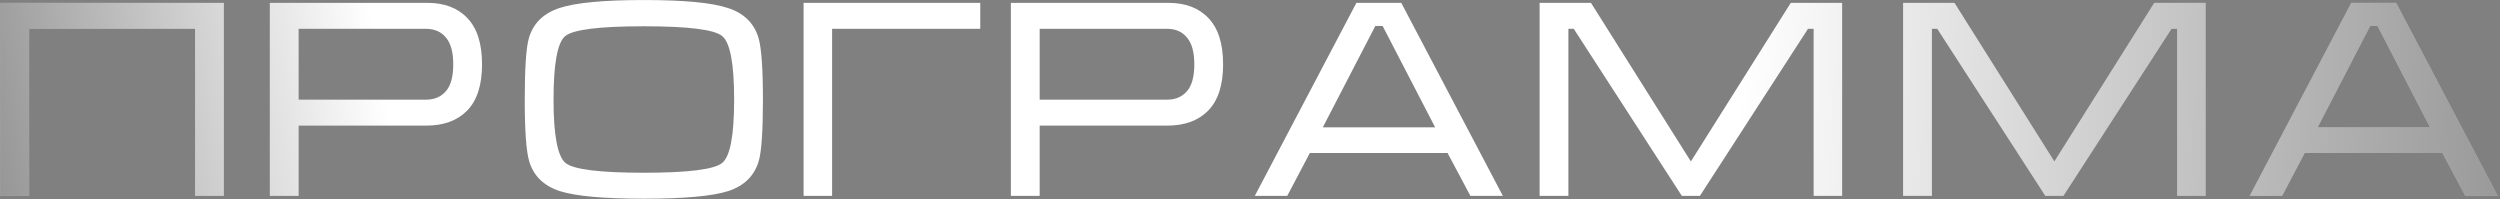 <?xml version="1.0" encoding="UTF-8"?> <svg xmlns="http://www.w3.org/2000/svg" width="753" height="60" viewBox="0 0 753 60" fill="none"><rect x="0" y="0" width="753" height="60" fill="#808080" stroke="none"/> <path d="M0.1 0.86H67.42V59H58.75V8.68H8.77V59H0.1V0.86ZM81.27 59V0.86H128.7C133.856 0.86 137.88 2.39 140.77 5.45C143.716 8.51 145.19 13.157 145.19 19.39C145.19 25.623 143.688 30.27 140.685 33.33C137.738 36.333 133.63 37.835 128.36 37.835H89.94V59H81.27ZM89.94 30.015H128.36C130.853 30.015 132.836 29.165 134.31 27.465C135.783 25.765 136.52 23.073 136.52 19.39C136.52 15.707 135.783 13.015 134.31 11.315C132.893 9.558 130.881 8.68 128.275 8.68H89.94V30.015ZM193.924 59.85C181.854 59.85 173.411 59.085 168.594 57.555C163.777 55.968 160.717 52.993 159.414 48.63C158.507 45.627 158.054 39.422 158.054 30.015C158.054 20.438 158.479 14.233 159.329 11.4C160.632 6.98 163.721 3.977 168.594 2.39C173.467 0.803 181.911 0.01 193.924 0.01C205.994 0.01 214.409 0.803 219.169 2.39C223.986 3.92 227.074 6.895 228.434 11.315C229.341 14.318 229.794 20.552 229.794 30.015C229.794 39.535 229.369 45.712 228.519 48.545C227.216 52.965 224.156 55.968 219.339 57.555C214.522 59.085 206.051 59.85 193.924 59.85ZM193.924 52.03C207.297 52.03 215.174 51.038 217.554 49.055C219.934 47.072 221.124 40.725 221.124 30.015C221.124 19.248 219.934 12.873 217.554 10.89C215.231 8.907 207.354 7.915 193.924 7.915C180.494 7.915 172.589 8.907 170.209 10.89C167.886 12.873 166.724 19.248 166.724 30.015C166.724 40.668 167.914 47.015 170.294 49.055C172.674 51.038 180.551 52.03 193.924 52.03ZM242.044 59H250.629V8.68H295.254V0.86H242.044V59ZM304.478 59V0.86H351.908C357.064 0.86 361.088 2.39 363.978 5.45C366.924 8.51 368.398 13.157 368.398 19.39C368.398 25.623 366.896 30.27 363.893 33.33C360.946 36.333 356.838 37.835 351.568 37.835H313.148V59H304.478ZM313.148 30.015H351.568C354.061 30.015 356.044 29.165 357.518 27.465C358.991 25.765 359.728 23.073 359.728 19.39C359.728 15.707 358.991 13.015 357.518 11.315C356.101 9.558 354.089 8.68 351.483 8.68H313.148V30.015ZM422.062 0.86L452.662 59H442.887L436.002 46.08H394.522L387.722 59H377.947L408.547 0.86H422.062ZM432.262 38.345L416.452 7.83H414.242L398.432 38.345H432.262ZM479.201 0.86L509.291 48.63L539.381 0.86H554.851V59H546.266V8.68H544.566L512.011 59H506.571L474.016 8.68H472.401V59H463.731V0.86H479.201ZM588.688 0.86L618.778 48.63L648.868 0.86H664.338V59H655.753V8.68H654.053L621.498 59H616.058L583.503 8.68H581.888V59H573.218V0.86H588.688ZM721.72 0.86L752.32 59H742.545L735.66 46.08H694.18L687.38 59H677.605L708.205 0.86H721.72ZM731.92 38.345L716.11 7.83H713.9L698.09 38.345H731.92Z" fill="white"></path> <path d="M0.1 0.86H67.42V59H58.75V8.68H8.77V59H0.1V0.86ZM81.27 59V0.86H128.7C133.856 0.86 137.88 2.39 140.77 5.45C143.716 8.51 145.19 13.157 145.19 19.39C145.19 25.623 143.688 30.27 140.685 33.33C137.738 36.333 133.63 37.835 128.36 37.835H89.94V59H81.27ZM89.94 30.015H128.36C130.853 30.015 132.836 29.165 134.31 27.465C135.783 25.765 136.52 23.073 136.52 19.39C136.52 15.707 135.783 13.015 134.31 11.315C132.893 9.558 130.881 8.68 128.275 8.68H89.94V30.015ZM193.924 59.85C181.854 59.85 173.411 59.085 168.594 57.555C163.777 55.968 160.717 52.993 159.414 48.63C158.507 45.627 158.054 39.422 158.054 30.015C158.054 20.438 158.479 14.233 159.329 11.4C160.632 6.98 163.721 3.977 168.594 2.39C173.467 0.803 181.911 0.01 193.924 0.01C205.994 0.01 214.409 0.803 219.169 2.39C223.986 3.92 227.074 6.895 228.434 11.315C229.341 14.318 229.794 20.552 229.794 30.015C229.794 39.535 229.369 45.712 228.519 48.545C227.216 52.965 224.156 55.968 219.339 57.555C214.522 59.085 206.051 59.85 193.924 59.85ZM193.924 52.03C207.297 52.03 215.174 51.038 217.554 49.055C219.934 47.072 221.124 40.725 221.124 30.015C221.124 19.248 219.934 12.873 217.554 10.89C215.231 8.907 207.354 7.915 193.924 7.915C180.494 7.915 172.589 8.907 170.209 10.89C167.886 12.873 166.724 19.248 166.724 30.015C166.724 40.668 167.914 47.015 170.294 49.055C172.674 51.038 180.551 52.03 193.924 52.03ZM242.044 59H250.629V8.68H295.254V0.86H242.044V59ZM304.478 59V0.86H351.908C357.064 0.86 361.088 2.39 363.978 5.45C366.924 8.51 368.398 13.157 368.398 19.39C368.398 25.623 366.896 30.27 363.893 33.33C360.946 36.333 356.838 37.835 351.568 37.835H313.148V59H304.478ZM313.148 30.015H351.568C354.061 30.015 356.044 29.165 357.518 27.465C358.991 25.765 359.728 23.073 359.728 19.39C359.728 15.707 358.991 13.015 357.518 11.315C356.101 9.558 354.089 8.68 351.483 8.68H313.148V30.015ZM422.062 0.86L452.662 59H442.887L436.002 46.08H394.522L387.722 59H377.947L408.547 0.86H422.062ZM432.262 38.345L416.452 7.83H414.242L398.432 38.345H432.262ZM479.201 0.86L509.291 48.63L539.381 0.86H554.851V59H546.266V8.68H544.566L512.011 59H506.571L474.016 8.68H472.401V59H463.731V0.86H479.201ZM588.688 0.86L618.778 48.63L648.868 0.86H664.338V59H655.753V8.68H654.053L621.498 59H616.058L583.503 8.68H581.888V59H573.218V0.86H588.688ZM721.72 0.86L752.32 59H742.545L735.66 46.08H694.18L687.38 59H677.605L708.205 0.86H721.72ZM731.92 38.345L716.11 7.83H713.9L698.09 38.345H731.92Z" fill="url(#paint0_linear_31_1054)" fill-opacity="0.5"></path> <path d="M0.1 0.86H67.42V59H58.75V8.68H8.77V59H0.1V0.86ZM81.27 59V0.86H128.7C133.856 0.86 137.88 2.39 140.77 5.45C143.716 8.51 145.19 13.157 145.19 19.39C145.19 25.623 143.688 30.27 140.685 33.33C137.738 36.333 133.63 37.835 128.36 37.835H89.94V59H81.27ZM89.94 30.015H128.36C130.853 30.015 132.836 29.165 134.31 27.465C135.783 25.765 136.52 23.073 136.52 19.39C136.52 15.707 135.783 13.015 134.31 11.315C132.893 9.558 130.881 8.68 128.275 8.68H89.94V30.015ZM193.924 59.85C181.854 59.85 173.411 59.085 168.594 57.555C163.777 55.968 160.717 52.993 159.414 48.63C158.507 45.627 158.054 39.422 158.054 30.015C158.054 20.438 158.479 14.233 159.329 11.4C160.632 6.98 163.721 3.977 168.594 2.39C173.467 0.803 181.911 0.01 193.924 0.01C205.994 0.01 214.409 0.803 219.169 2.39C223.986 3.92 227.074 6.895 228.434 11.315C229.341 14.318 229.794 20.552 229.794 30.015C229.794 39.535 229.369 45.712 228.519 48.545C227.216 52.965 224.156 55.968 219.339 57.555C214.522 59.085 206.051 59.85 193.924 59.85ZM193.924 52.03C207.297 52.03 215.174 51.038 217.554 49.055C219.934 47.072 221.124 40.725 221.124 30.015C221.124 19.248 219.934 12.873 217.554 10.89C215.231 8.907 207.354 7.915 193.924 7.915C180.494 7.915 172.589 8.907 170.209 10.89C167.886 12.873 166.724 19.248 166.724 30.015C166.724 40.668 167.914 47.015 170.294 49.055C172.674 51.038 180.551 52.03 193.924 52.03ZM242.044 59H250.629V8.68H295.254V0.86H242.044V59ZM304.478 59V0.86H351.908C357.064 0.86 361.088 2.39 363.978 5.45C366.924 8.51 368.398 13.157 368.398 19.39C368.398 25.623 366.896 30.27 363.893 33.33C360.946 36.333 356.838 37.835 351.568 37.835H313.148V59H304.478ZM313.148 30.015H351.568C354.061 30.015 356.044 29.165 357.518 27.465C358.991 25.765 359.728 23.073 359.728 19.39C359.728 15.707 358.991 13.015 357.518 11.315C356.101 9.558 354.089 8.68 351.483 8.68H313.148V30.015ZM422.062 0.86L452.662 59H442.887L436.002 46.08H394.522L387.722 59H377.947L408.547 0.86H422.062ZM432.262 38.345L416.452 7.83H414.242L398.432 38.345H432.262ZM479.201 0.86L509.291 48.63L539.381 0.86H554.851V59H546.266V8.68H544.566L512.011 59H506.571L474.016 8.68H472.401V59H463.731V0.86H479.201ZM588.688 0.86L618.778 48.63L648.868 0.86H664.338V59H655.753V8.68H654.053L621.498 59H616.058L583.503 8.68H581.888V59H573.218V0.86H588.688ZM721.72 0.86L752.32 59H742.545L735.66 46.08H694.18L687.38 59H677.605L708.205 0.86H721.72ZM731.92 38.345L716.11 7.83H713.9L698.09 38.345H731.92Z" fill="url(#paint1_linear_31_1054)" fill-opacity="0.5"></path> <defs> <linearGradient id="paint0_linear_31_1054" x1="-27.576" y1="53" x2="115.986" y2="28.009" gradientUnits="userSpaceOnUse"> <stop></stop> <stop offset="1" stop-opacity="0"></stop> </linearGradient> <linearGradient id="paint1_linear_31_1054" x1="812.975" y1="29.5" x2="524.335" y2="16.502" gradientUnits="userSpaceOnUse"> <stop></stop> <stop offset="1" stop-opacity="0"></stop> </linearGradient> </defs> </svg> 